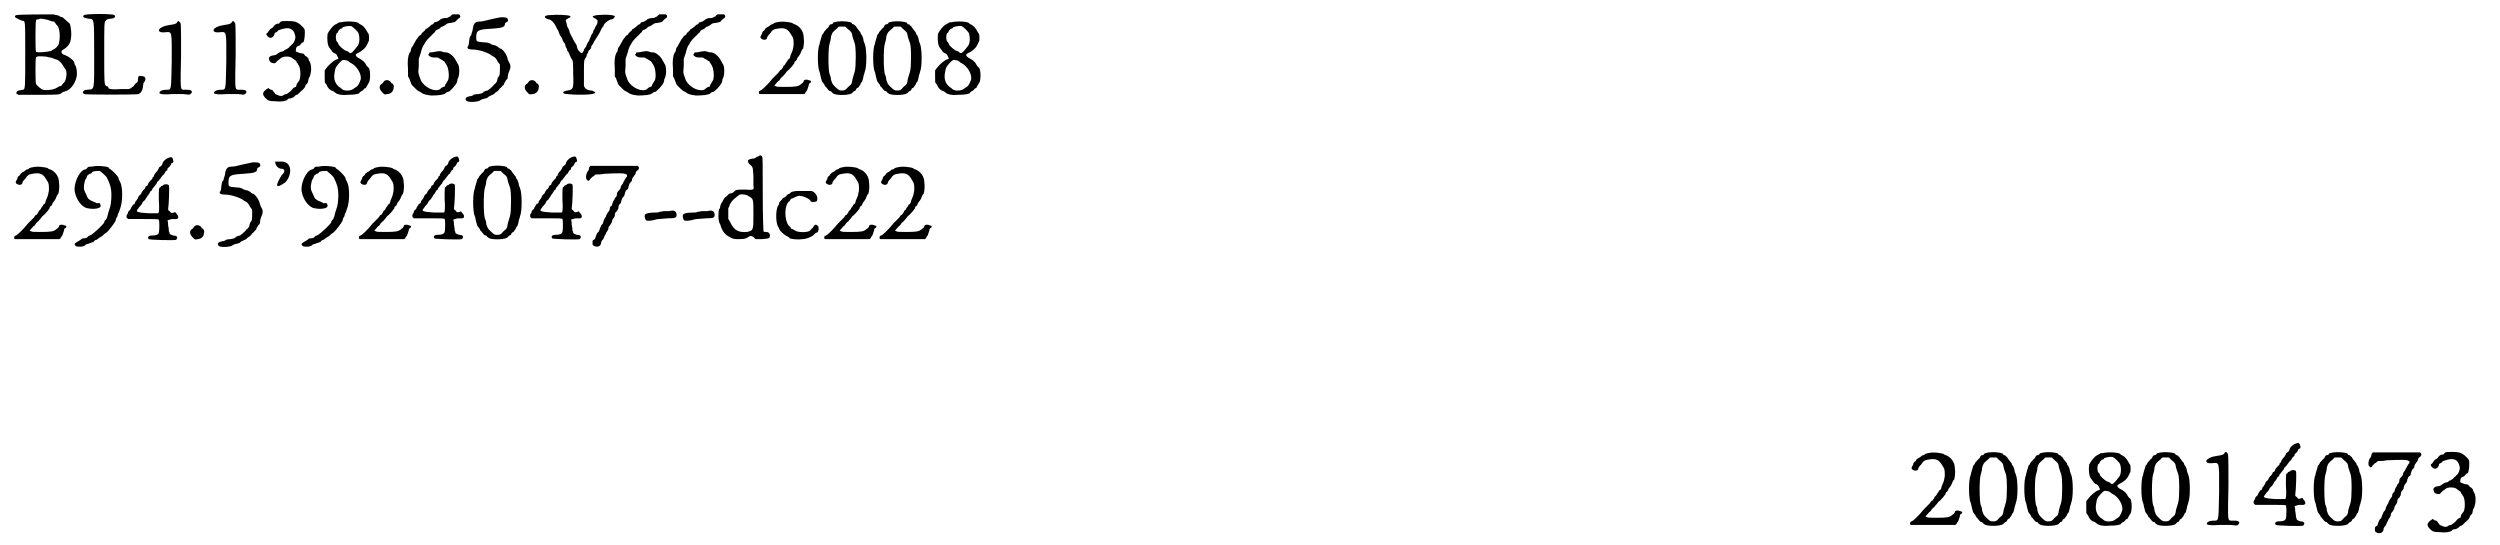 <?xml version='1.0' encoding='utf-8'?>
<svg xmlns="http://www.w3.org/2000/svg" xmlns:xlink="http://www.w3.org/1999/xlink" width="344px" height="75px" viewBox="0 0 3449 759" version="1.1">
<defs>
<path id="gl4355" d="M 7 7 C 5 7 4 9 5 10 C 6 11 12 14 15 15 C 19 15 19 13 19 61 C 19 108 19 110 16 111 C 7 112 6 114 7 117 C 8 117 9 117 9 118 C 18 118 27 118 36 118 C 65 118 68 118 70 115 C 71 114 73 114 75 113 C 83 111 90 100 91 90 C 91 83 90 78 88 76 C 88 75 87 73 87 72 C 85 69 80 65 75 63 C 72 62 70 61 70 60 C 69 57 69 57 72 55 C 76 53 81 48 82 43 C 84 35 83 24 81 19 C 79 17 73 12 71 10 C 69 10 67 9 66 8 C 64 7 61 7 58 6 C 53 6 11 6 7 7 M 54 15 C 56 16 58 16 59 16 C 60 16 60 18 61 18 C 61 19 63 21 64 22 C 67 26 68 37 66 46 C 66 49 61 54 58 55 C 58 55 56 56 55 57 C 51 58 36 60 34 58 C 33 57 33 18 34 15 C 34 13 35 13 37 13 C 38 13 39 12 40 12 C 42 12 50 13 54 15 M 49 65 C 52 66 55 66 57 67 C 58 67 61 69 63 69 C 66 70 70 74 72 78 C 73 79 74 82 75 82 C 78 87 76 98 73 101 C 72 102 71 103 71 103 C 70 105 69 106 67 106 C 63 108 62 109 59 110 C 57 111 48 112 44 111 C 42 111 35 105 34 103 C 33 100 33 66 34 66 C 35 64 40 64 49 65 z" fill="black"/><!-- width=98 height=124 -->
<path id="gl4622" d="M 36 3 C 33 5 35 7 42 8 C 50 9 50 5 50 57 C 50 110 51 106 40 107 C 37 107 36 108 35 109 C 34 110 34 112 36 113 C 37 114 111 114 112 113 C 115 111 117 109 118 103 C 118 99 119 96 120 96 C 123 91 121 88 116 88 C 112 87 111 88 111 93 C 111 96 110 97 108 98 C 107 99 106 100 105 102 C 105 102 103 103 101 105 C 100 105 99 106 98 106 C 94 106 91 106 87 106 C 75 107 72 106 70 105 C 70 103 69 102 67 102 C 64 100 64 99 64 54 C 64 16 64 12 66 11 C 67 9 70 8 73 8 C 78 8 81 5 78 3 C 76 1 39 1 36 3 z" fill="black"/><!-- width=129 height=131 -->
<path id="gl4106" d="M 31 2 C 31 3 30 3 30 4 C 27 6 25 6 19 7 C 4 9 0 18 13 17 C 24 16 23 14 23 57 C 22 99 23 97 15 97 C 10 97 5 99 6 102 C 7 103 12 104 23 103 C 28 103 34 103 39 103 C 47 104 48 104 49 103 C 53 100 51 97 45 97 C 43 97 40 97 39 97 C 35 96 35 97 36 48 C 36 5 36 3 34 3 C 33 1 33 1 31 2 z" fill="black"/><!-- width=57 height=111 -->
<path id="gl4106" d="M 31 2 C 31 3 30 3 30 4 C 27 6 25 6 19 7 C 4 9 0 18 13 17 C 24 16 23 14 23 57 C 22 99 23 97 15 97 C 10 97 5 99 6 102 C 7 103 12 104 23 103 C 28 103 34 103 39 103 C 47 104 48 104 49 103 C 53 100 51 97 45 97 C 43 97 40 97 39 97 C 35 96 35 97 36 48 C 36 5 36 3 34 3 C 33 1 33 1 31 2 z" fill="black"/><!-- width=57 height=111 -->
<path id="gl4107" d="M 27 10 C 26 11 25 12 25 12 C 25 13 24 13 22 13 C 19 14 18 15 16 18 C 15 19 13 20 13 20 C 12 20 12 21 11 22 C 10 23 9 25 9 25 C 6 27 6 28 9 31 C 12 34 16 33 18 28 C 18 27 18 26 20 25 C 21 25 22 24 22 24 C 23 22 24 22 27 21 C 39 17 45 20 47 30 C 48 33 45 41 42 42 C 42 43 40 44 39 45 C 39 46 36 48 34 49 C 32 49 31 51 31 51 C 31 51 29 52 27 52 C 25 53 23 54 22 55 C 21 56 19 57 17 57 C 10 58 9 61 12 66 C 14 68 19 69 20 67 C 21 66 22 65 23 64 C 24 63 26 62 27 61 C 30 58 40 58 43 61 C 44 62 46 63 47 64 C 48 64 49 66 49 67 C 50 68 51 69 51 70 C 55 73 55 90 52 93 C 51 94 50 96 49 97 C 49 99 48 100 48 101 C 47 101 45 102 44 103 C 40 108 38 109 35 111 C 33 111 31 112 30 113 C 28 114 25 114 22 112 C 21 112 20 111 19 111 C 19 110 18 109 17 108 C 16 106 15 105 14 105 C 13 105 11 104 10 103 C 10 102 9 103 6 105 C 1 109 1 112 6 117 C 9 120 11 121 19 121 C 27 122 33 121 36 119 C 36 118 38 117 40 117 C 42 117 43 116 45 115 C 46 114 48 112 49 112 C 50 112 51 111 52 110 C 53 109 54 108 55 107 C 58 105 61 101 61 100 C 61 100 61 98 63 97 C 64 96 65 94 65 93 C 65 91 66 88 67 87 C 70 80 70 69 66 64 C 66 63 65 61 65 61 C 65 61 64 60 63 59 C 61 58 60 57 59 55 C 58 55 56 54 54 54 C 48 52 47 52 48 49 C 48 46 49 45 51 44 C 52 44 54 43 55 41 C 56 40 57 39 58 39 C 60 38 61 25 60 21 C 58 17 51 11 46 10 C 42 9 29 9 27 10 z" fill="black"/><!-- width=87 height=128 -->
<path id="gl4112" d="M 29 6 C 27 6 25 6 25 7 C 24 7 22 9 21 9 C 17 11 12 18 10 22 C 9 30 10 39 13 42 C 14 43 15 45 16 46 C 16 47 18 48 19 49 C 21 49 23 51 24 54 C 26 57 25 57 22 58 C 19 59 12 65 9 69 C 8 70 7 72 6 73 C 6 76 6 79 6 82 C 6 89 6 90 7 91 C 9 93 9 94 10 96 C 12 99 14 101 18 102 C 19 103 21 104 22 105 C 24 106 28 108 38 107 C 48 107 51 106 54 105 C 54 104 56 103 57 102 C 58 102 60 100 60 100 C 61 99 61 98 62 98 C 63 98 64 97 64 96 C 65 94 66 93 67 91 C 70 88 70 72 67 69 C 66 69 65 67 64 66 C 63 63 60 60 57 58 C 49 54 47 51 52 49 C 58 46 63 42 65 37 C 66 36 66 34 67 33 C 68 33 68 23 67 22 C 67 22 66 21 65 19 C 63 15 60 11 56 9 C 55 9 54 8 53 7 C 51 5 36 4 29 6 M 44 12 C 46 13 52 19 53 21 C 55 27 55 36 51 40 C 44 49 42 51 39 47 C 37 46 36 46 34 45 C 31 43 25 38 25 36 C 25 35 24 34 23 33 C 21 31 21 23 23 21 C 24 21 25 19 25 18 C 26 17 27 16 28 15 C 30 15 31 14 31 13 C 33 12 42 10 44 12 M 36 59 C 37 59 39 60 40 61 C 40 61 42 63 43 63 C 51 67 58 79 56 86 C 54 92 52 95 50 96 C 49 97 48 97 47 98 C 43 102 33 102 30 99 C 30 99 28 97 26 96 C 20 91 18 84 20 75 C 21 69 21 69 26 63 C 31 58 31 58 36 59 z" fill="black"/><!-- width=76 height=114 -->
<path id="gl4103" d="M 13 13 C 12 14 11 16 10 16 C 7 18 7 22 9 25 C 14 31 14 31 18 30 C 23 30 27 26 27 21 C 28 18 26 15 24 15 C 24 15 23 13 22 12 C 19 10 15 10 13 13 z" fill="black"/><!-- width=36 height=42 -->
<path id="gl4113" d="M 75 1 C 74 2 72 3 72 4 C 70 4 69 6 67 6 C 62 6 60 7 58 8 C 58 9 55 10 54 11 C 51 12 49 12 49 13 C 49 13 48 15 47 15 C 46 15 45 16 43 18 C 42 19 40 20 39 21 C 38 21 37 22 36 24 C 36 24 34 25 34 26 C 33 26 32 27 32 28 C 32 28 31 30 30 30 C 28 31 27 33 27 33 C 26 34 25 36 24 37 C 24 38 22 40 22 41 C 21 42 20 45 19 46 C 18 47 17 49 17 51 C 17 52 16 54 15 55 C 13 59 12 66 13 77 C 13 81 13 84 13 87 C 13 88 15 90 15 91 C 16 94 17 96 17 96 C 17 97 18 99 19 100 C 25 106 26 107 28 108 C 30 109 32 110 33 111 C 35 112 37 113 45 114 C 55 114 63 113 65 111 C 66 110 67 109 69 109 C 72 108 79 100 81 96 C 81 95 82 93 82 91 C 85 87 85 75 83 71 C 82 70 81 67 80 66 C 78 61 72 55 67 54 C 66 54 63 54 61 53 C 58 52 57 52 51 53 C 47 54 44 54 43 54 C 43 54 43 55 42 56 C 41 57 41 58 43 59 C 44 60 45 61 49 61 C 54 61 55 61 56 62 C 57 63 60 64 61 65 C 63 66 64 67 64 67 C 64 68 66 70 67 72 C 70 77 71 91 68 94 C 67 96 66 97 65 99 C 64 102 64 102 62 102 C 61 103 59 103 58 105 C 51 110 36 103 31 93 C 27 82 27 84 28 73 C 28 69 28 66 28 63 C 29 60 30 57 31 54 C 32 49 34 45 34 45 C 35 44 36 42 37 40 C 38 39 39 37 40 36 C 45 31 49 27 50 26 C 51 26 51 25 51 24 C 52 24 53 22 55 22 C 56 21 57 21 58 20 C 58 19 60 18 61 18 C 63 17 65 16 66 15 C 67 14 69 13 72 13 C 77 12 79 12 80 10 C 81 9 82 8 83 7 C 86 6 87 3 84 1 C 82 1 78 1 75 1 z" fill="black"/><!-- width=92 height=133 -->
<path id="gl4108" d="M 50 22 C 45 23 40 24 36 25 C 28 27 24 28 21 28 C 15 28 12 30 11 40 C 10 43 9 46 9 47 C 7 49 7 49 6 56 C 6 59 5 63 4 63 C 3 66 6 67 12 67 C 20 67 34 72 37 75 C 39 76 40 77 42 78 C 42 78 45 81 46 84 C 47 85 48 87 49 88 C 49 90 49 93 49 94 C 49 100 49 104 46 106 C 46 108 45 109 45 111 C 44 113 43 114 42 115 C 42 115 40 116 40 117 C 39 118 38 119 37 120 C 37 120 36 120 36 121 C 36 121 33 123 32 124 C 30 124 26 126 26 126 C 26 127 25 128 19 129 C 15 129 13 130 12 130 C 12 131 9 132 7 132 C 2 133 0 135 2 138 C 4 141 18 140 21 138 C 24 136 25 136 29 135 C 31 135 33 133 34 132 C 36 132 37 130 39 130 C 40 129 42 128 42 128 C 42 127 43 127 44 126 C 45 126 48 123 49 121 C 51 120 52 118 53 117 C 54 117 55 115 55 114 C 56 112 57 111 58 109 C 59 109 60 107 60 105 C 60 103 61 99 62 97 C 64 93 64 90 63 87 C 62 86 61 83 60 81 C 59 75 55 69 51 66 C 49 66 47 64 46 63 C 46 63 44 62 42 61 C 40 61 37 60 36 59 C 34 58 32 57 27 57 C 16 56 16 56 16 50 C 16 40 19 39 37 38 C 52 37 56 36 56 31 C 56 30 57 30 58 29 C 60 28 61 27 60 25 C 60 22 55 22 50 22 z" fill="black"/><!-- width=73 height=146 -->
<path id="gl4103" d="M 13 13 C 12 14 11 16 10 16 C 7 18 7 22 9 25 C 14 31 14 31 18 30 C 23 30 27 26 27 21 C 28 18 26 15 24 15 C 24 15 23 13 22 12 C 19 10 15 10 13 13 z" fill="black"/><!-- width=36 height=42 -->
<path id="gl4625" d="M 25 21 C 16 21 15 25 23 27 C 26 27 31 32 33 37 C 34 39 35 41 35 41 C 36 41 36 43 37 45 C 38 48 39 50 40 51 C 40 51 42 53 42 55 C 43 57 44 60 45 60 C 46 61 46 64 47 66 C 48 67 49 70 49 71 C 51 72 51 75 52 76 C 52 78 54 79 54 81 C 57 84 57 86 57 102 C 58 124 57 125 49 126 C 43 127 42 129 44 130 C 46 132 83 133 86 130 C 87 130 88 130 88 129 C 88 129 87 129 87 128 C 85 127 84 126 82 126 C 79 126 76 125 74 123 C 73 122 73 121 72 120 C 72 115 72 109 72 104 C 72 85 72 84 74 81 C 75 80 76 78 76 76 C 77 75 78 72 79 70 C 81 69 82 67 82 66 C 82 66 82 64 84 62 C 85 60 86 59 86 58 C 86 58 87 57 88 55 C 90 52 94 46 96 41 C 97 39 98 37 99 37 C 99 37 99 36 100 34 C 102 31 108 27 110 27 C 112 27 113 26 114 25 C 114 24 115 24 115 23 C 115 23 115 22 114 22 C 111 20 91 20 86 22 C 83 23 84 24 88 26 C 91 28 91 28 91 30 C 91 32 90 35 88 37 C 88 39 86 41 85 43 C 85 45 84 46 83 48 C 82 48 82 51 81 52 C 80 54 79 57 79 57 C 78 58 77 60 76 62 C 75 64 75 66 74 66 C 73 67 72 69 72 70 C 70 74 69 75 67 73 C 64 70 63 69 62 64 C 62 63 61 61 60 60 C 60 60 58 57 57 55 C 57 54 55 51 55 51 C 54 49 53 47 52 45 C 52 43 51 41 50 39 C 49 38 48 35 48 33 C 46 27 46 28 51 25 C 54 24 54 23 52 22 C 50 21 35 20 25 21 z" fill="black"/><!-- width=127 height=139 -->
<path id="gl4113" d="M 75 1 C 74 2 72 3 72 4 C 70 4 69 6 67 6 C 62 6 60 7 58 8 C 58 9 55 10 54 11 C 51 12 49 12 49 13 C 49 13 48 15 47 15 C 46 15 45 16 43 18 C 42 19 40 20 39 21 C 38 21 37 22 36 24 C 36 24 34 25 34 26 C 33 26 32 27 32 28 C 32 28 31 30 30 30 C 28 31 27 33 27 33 C 26 34 25 36 24 37 C 24 38 22 40 22 41 C 21 42 20 45 19 46 C 18 47 17 49 17 51 C 17 52 16 54 15 55 C 13 59 12 66 13 77 C 13 81 13 84 13 87 C 13 88 15 90 15 91 C 16 94 17 96 17 96 C 17 97 18 99 19 100 C 25 106 26 107 28 108 C 30 109 32 110 33 111 C 35 112 37 113 45 114 C 55 114 63 113 65 111 C 66 110 67 109 69 109 C 72 108 79 100 81 96 C 81 95 82 93 82 91 C 85 87 85 75 83 71 C 82 70 81 67 80 66 C 78 61 72 55 67 54 C 66 54 63 54 61 53 C 58 52 57 52 51 53 C 47 54 44 54 43 54 C 43 54 43 55 42 56 C 41 57 41 58 43 59 C 44 60 45 61 49 61 C 54 61 55 61 56 62 C 57 63 60 64 61 65 C 63 66 64 67 64 67 C 64 68 66 70 67 72 C 70 77 71 91 68 94 C 67 96 66 97 65 99 C 64 102 64 102 62 102 C 61 103 59 103 58 105 C 51 110 36 103 31 93 C 27 82 27 84 28 73 C 28 69 28 66 28 63 C 29 60 30 57 31 54 C 32 49 34 45 34 45 C 35 44 36 42 37 40 C 38 39 39 37 40 36 C 45 31 49 27 50 26 C 51 26 51 25 51 24 C 52 24 53 22 55 22 C 56 21 57 21 58 20 C 58 19 60 18 61 18 C 63 17 65 16 66 15 C 67 14 69 13 72 13 C 77 12 79 12 80 10 C 81 9 82 8 83 7 C 86 6 87 3 84 1 C 82 1 78 1 75 1 z" fill="black"/><!-- width=92 height=133 -->
<path id="gl4113" d="M 75 1 C 74 2 72 3 72 4 C 70 4 69 6 67 6 C 62 6 60 7 58 8 C 58 9 55 10 54 11 C 51 12 49 12 49 13 C 49 13 48 15 47 15 C 46 15 45 16 43 18 C 42 19 40 20 39 21 C 38 21 37 22 36 24 C 36 24 34 25 34 26 C 33 26 32 27 32 28 C 32 28 31 30 30 30 C 28 31 27 33 27 33 C 26 34 25 36 24 37 C 24 38 22 40 22 41 C 21 42 20 45 19 46 C 18 47 17 49 17 51 C 17 52 16 54 15 55 C 13 59 12 66 13 77 C 13 81 13 84 13 87 C 13 88 15 90 15 91 C 16 94 17 96 17 96 C 17 97 18 99 19 100 C 25 106 26 107 28 108 C 30 109 32 110 33 111 C 35 112 37 113 45 114 C 55 114 63 113 65 111 C 66 110 67 109 69 109 C 72 108 79 100 81 96 C 81 95 82 93 82 91 C 85 87 85 75 83 71 C 82 70 81 67 80 66 C 78 61 72 55 67 54 C 66 54 63 54 61 53 C 58 52 57 52 51 53 C 47 54 44 54 43 54 C 43 54 43 55 42 56 C 41 57 41 58 43 59 C 44 60 45 61 49 61 C 54 61 55 61 56 62 C 57 63 60 64 61 65 C 63 66 64 67 64 67 C 64 68 66 70 67 72 C 70 77 71 91 68 94 C 67 96 66 97 65 99 C 64 102 64 102 62 102 C 61 103 59 103 58 105 C 51 110 36 103 31 93 C 27 82 27 84 28 73 C 28 69 28 66 28 63 C 29 60 30 57 31 54 C 32 49 34 45 34 45 C 35 44 36 42 37 40 C 38 39 39 37 40 36 C 45 31 49 27 50 26 C 51 26 51 25 51 24 C 52 24 53 22 55 22 C 56 21 57 21 58 20 C 58 19 60 18 61 18 C 63 17 65 16 66 15 C 67 14 69 13 72 13 C 77 12 79 12 80 10 C 81 9 82 8 83 7 C 86 6 87 3 84 1 C 82 1 78 1 75 1 z" fill="black"/><!-- width=92 height=133 -->
<path id="gl4353" d="M 27 3 C 25 3 24 4 23 4 C 22 5 21 6 19 6 C 18 7 16 8 15 9 C 15 9 13 10 13 10 C 12 11 10 12 10 13 C 10 13 9 15 8 15 C 7 16 6 17 6 19 C 5 21 4 22 4 23 C 3 24 4 24 5 26 C 8 28 12 28 13 25 C 13 24 14 22 15 21 C 16 20 18 18 19 16 C 22 13 22 13 27 12 C 38 10 42 12 47 21 C 50 25 50 27 50 35 C 49 40 49 42 47 46 C 46 48 45 51 45 52 C 45 53 43 55 42 55 C 42 57 40 58 39 60 C 39 61 37 63 37 63 C 36 63 36 64 35 66 C 34 67 33 69 33 69 C 32 69 31 70 31 70 C 30 72 29 73 28 74 C 27 75 24 78 21 81 C 14 90 5 98 4 98 C 1 98 1 103 3 103 C 6 103 64 103 64 103 C 65 103 66 102 66 102 C 66 102 67 100 67 100 C 69 98 69 97 71 91 C 71 89 72 88 72 88 C 75 87 75 84 72 84 C 68 82 64 83 64 85 C 64 86 63 87 62 88 C 61 88 60 90 59 90 C 57 92 53 93 40 93 C 28 93 27 93 25 92 C 24 92 24 91 23 91 C 24 90 24 90 25 89 C 26 88 28 85 30 84 C 31 83 32 81 32 81 C 32 81 33 80 34 79 C 35 78 36 78 36 77 C 37 76 39 74 41 71 C 44 69 46 66 48 64 C 49 63 50 61 51 60 C 51 58 52 57 53 57 C 54 56 55 54 55 53 C 56 52 57 50 58 49 C 58 49 60 46 60 45 C 61 43 62 40 63 40 C 64 37 65 30 64 24 C 64 16 59 9 52 6 C 51 6 49 5 48 4 C 46 3 33 1 27 3 z" fill="black"/><!-- width=83 height=113 -->
<path id="gl4875" d="M 34 6 C 30 7 28 7 28 8 C 28 9 26 10 24 10 C 23 11 22 12 22 13 C 22 13 21 15 19 16 C 18 18 16 19 15 21 C 15 22 14 23 13 24 C 12 25 12 28 11 30 C 10 33 9 37 9 38 C 6 43 6 70 9 76 C 10 78 10 81 11 84 C 12 87 12 89 13 90 C 14 91 15 93 16 94 C 16 96 18 97 18 97 C 19 99 21 100 21 101 C 22 102 23 103 25 103 C 26 105 27 105 28 106 C 31 109 49 109 54 106 C 55 105 57 103 57 103 C 58 103 60 102 60 100 C 61 99 62 98 63 98 C 63 98 64 96 65 95 C 66 94 67 91 67 91 C 69 90 69 87 70 84 C 70 81 72 78 72 76 C 75 70 75 44 72 37 C 71 35 70 32 70 30 C 69 27 68 24 67 24 C 67 24 66 22 66 21 C 64 19 63 17 62 16 C 61 15 60 13 60 13 C 60 12 58 12 57 10 C 55 10 54 9 54 8 C 52 6 41 5 34 6 M 48 16 C 54 21 54 21 55 27 C 56 30 57 34 58 36 C 60 41 60 70 58 76 C 57 79 56 83 55 86 C 54 93 54 93 49 97 C 45 102 44 102 40 102 C 37 102 36 102 31 97 C 27 93 27 93 25 87 C 25 84 24 81 23 79 C 21 73 21 43 23 37 C 24 34 25 30 25 27 C 27 21 27 21 33 16 C 34 15 35 14 36 13 C 38 13 39 13 40 13 C 42 13 43 13 45 13 C 46 14 47 15 48 16 z" fill="black"/><!-- width=81 height=115 -->
<path id="gl4875" d="M 34 6 C 30 7 28 7 28 8 C 28 9 26 10 24 10 C 23 11 22 12 22 13 C 22 13 21 15 19 16 C 18 18 16 19 15 21 C 15 22 14 23 13 24 C 12 25 12 28 11 30 C 10 33 9 37 9 38 C 6 43 6 70 9 76 C 10 78 10 81 11 84 C 12 87 12 89 13 90 C 14 91 15 93 16 94 C 16 96 18 97 18 97 C 19 99 21 100 21 101 C 22 102 23 103 25 103 C 26 105 27 105 28 106 C 31 109 49 109 54 106 C 55 105 57 103 57 103 C 58 103 60 102 60 100 C 61 99 62 98 63 98 C 63 98 64 96 65 95 C 66 94 67 91 67 91 C 69 90 69 87 70 84 C 70 81 72 78 72 76 C 75 70 75 44 72 37 C 71 35 70 32 70 30 C 69 27 68 24 67 24 C 67 24 66 22 66 21 C 64 19 63 17 62 16 C 61 15 60 13 60 13 C 60 12 58 12 57 10 C 55 10 54 9 54 8 C 52 6 41 5 34 6 M 48 16 C 54 21 54 21 55 27 C 56 30 57 34 58 36 C 60 41 60 70 58 76 C 57 79 56 83 55 86 C 54 93 54 93 49 97 C 45 102 44 102 40 102 C 37 102 36 102 31 97 C 27 93 27 93 25 87 C 25 84 24 81 23 79 C 21 73 21 43 23 37 C 24 34 25 30 25 27 C 27 21 27 21 33 16 C 34 15 35 14 36 13 C 38 13 39 13 40 13 C 42 13 43 13 45 13 C 46 14 47 15 48 16 z" fill="black"/><!-- width=81 height=115 -->
<path id="gl4112" d="M 29 6 C 27 6 25 6 25 7 C 24 7 22 9 21 9 C 17 11 12 18 10 22 C 9 30 10 39 13 42 C 14 43 15 45 16 46 C 16 47 18 48 19 49 C 21 49 23 51 24 54 C 26 57 25 57 22 58 C 19 59 12 65 9 69 C 8 70 7 72 6 73 C 6 76 6 79 6 82 C 6 89 6 90 7 91 C 9 93 9 94 10 96 C 12 99 14 101 18 102 C 19 103 21 104 22 105 C 24 106 28 108 38 107 C 48 107 51 106 54 105 C 54 104 56 103 57 102 C 58 102 60 100 60 100 C 61 99 61 98 62 98 C 63 98 64 97 64 96 C 65 94 66 93 67 91 C 70 88 70 72 67 69 C 66 69 65 67 64 66 C 63 63 60 60 57 58 C 49 54 47 51 52 49 C 58 46 63 42 65 37 C 66 36 66 34 67 33 C 68 33 68 23 67 22 C 67 22 66 21 65 19 C 63 15 60 11 56 9 C 55 9 54 8 53 7 C 51 5 36 4 29 6 M 44 12 C 46 13 52 19 53 21 C 55 27 55 36 51 40 C 44 49 42 51 39 47 C 37 46 36 46 34 45 C 31 43 25 38 25 36 C 25 35 24 34 23 33 C 21 31 21 23 23 21 C 24 21 25 19 25 18 C 26 17 27 16 28 15 C 30 15 31 14 31 13 C 33 12 42 10 44 12 M 36 59 C 37 59 39 60 40 61 C 40 61 42 63 43 63 C 51 67 58 79 56 86 C 54 92 52 95 50 96 C 49 97 48 97 47 98 C 43 102 33 102 30 99 C 30 99 28 97 26 96 C 20 91 18 84 20 75 C 21 69 21 69 26 63 C 31 58 31 58 36 59 z" fill="black"/><!-- width=76 height=114 -->
<path id="gl4353" d="M 27 3 C 25 3 24 4 23 4 C 22 5 21 6 19 6 C 18 7 16 8 15 9 C 15 9 13 10 13 10 C 12 11 10 12 10 13 C 10 13 9 15 8 15 C 7 16 6 17 6 19 C 5 21 4 22 4 23 C 3 24 4 24 5 26 C 8 28 12 28 13 25 C 13 24 14 22 15 21 C 16 20 18 18 19 16 C 22 13 22 13 27 12 C 38 10 42 12 47 21 C 50 25 50 27 50 35 C 49 40 49 42 47 46 C 46 48 45 51 45 52 C 45 53 43 55 42 55 C 42 57 40 58 39 60 C 39 61 37 63 37 63 C 36 63 36 64 35 66 C 34 67 33 69 33 69 C 32 69 31 70 31 70 C 30 72 29 73 28 74 C 27 75 24 78 21 81 C 14 90 5 98 4 98 C 1 98 1 103 3 103 C 6 103 64 103 64 103 C 65 103 66 102 66 102 C 66 102 67 100 67 100 C 69 98 69 97 71 91 C 71 89 72 88 72 88 C 75 87 75 84 72 84 C 68 82 64 83 64 85 C 64 86 63 87 62 88 C 61 88 60 90 59 90 C 57 92 53 93 40 93 C 28 93 27 93 25 92 C 24 92 24 91 23 91 C 24 90 24 90 25 89 C 26 88 28 85 30 84 C 31 83 32 81 32 81 C 32 81 33 80 34 79 C 35 78 36 78 36 77 C 37 76 39 74 41 71 C 44 69 46 66 48 64 C 49 63 50 61 51 60 C 51 58 52 57 53 57 C 54 56 55 54 55 53 C 56 52 57 50 58 49 C 58 49 60 46 60 45 C 61 43 62 40 63 40 C 64 37 65 30 64 24 C 64 16 59 9 52 6 C 51 6 49 5 48 4 C 46 3 33 1 27 3 z" fill="black"/><!-- width=83 height=113 -->
<path id="gl4110" d="M 28 27 C 24 27 24 27 22 28 C 21 30 19 31 18 31 C 10 33 2 51 4 62 C 6 73 14 84 22 85 C 31 87 40 85 40 82 C 40 79 39 77 36 78 C 35 78 33 78 33 77 C 31 76 30 76 28 75 C 24 73 22 72 20 66 C 17 60 16 58 17 52 C 18 47 18 46 19 45 C 20 43 21 42 21 40 C 22 39 23 38 25 37 C 26 37 28 36 28 35 C 29 33 36 33 39 33 C 40 34 48 40 49 43 C 53 51 55 57 55 66 C 55 75 54 82 52 87 C 51 90 50 93 50 94 C 49 98 48 101 46 102 C 46 102 45 103 45 105 C 43 108 30 121 25 123 C 24 123 22 124 22 125 C 21 126 19 127 15 127 C 14 127 12 129 12 129 C 10 130 9 131 7 132 C 3 134 3 136 6 138 C 10 139 16 139 19 136 C 19 135 22 135 24 134 C 27 133 29 132 30 132 C 31 130 33 129 34 129 C 36 128 37 127 37 127 C 37 126 39 126 40 125 C 42 124 43 123 45 121 C 46 120 48 119 48 119 C 48 119 49 118 51 116 C 52 115 54 112 55 111 C 59 106 60 104 61 102 C 61 100 62 98 63 97 C 63 97 64 95 64 93 C 65 92 66 89 67 86 C 71 76 71 55 67 48 C 66 46 65 45 65 43 C 64 40 57 33 54 31 C 52 30 51 29 51 28 C 49 27 36 25 28 27 z" fill="black"/><!-- width=79 height=145 -->
<path id="gl4352" d="M 65 3 C 60 4 55 8 54 12 C 54 14 52 15 51 16 C 51 16 49 17 49 18 C 49 19 48 20 47 22 C 46 23 44 25 43 27 C 43 27 42 29 42 30 C 41 30 40 31 40 33 C 39 34 38 35 37 36 C 37 36 35 38 34 40 C 34 41 33 43 32 43 C 31 43 30 45 30 46 C 29 47 28 49 27 49 C 27 49 26 51 25 52 C 25 53 24 55 22 56 C 21 57 20 59 20 60 C 19 61 18 63 18 63 C 17 64 16 65 16 66 C 16 67 15 69 13 69 C 13 70 11 72 10 74 C 10 75 9 77 8 77 C 7 78 6 79 6 81 C 5 82 4 84 4 85 C 4 86 4 87 5 88 C 5 88 6 88 6 89 C 13 89 20 89 27 89 C 43 89 49 89 49 90 C 50 91 50 105 49 108 C 48 111 45 112 39 112 C 34 112 33 115 35 117 C 36 118 70 119 73 118 C 76 115 75 112 69 112 C 66 111 64 110 64 109 C 64 108 64 108 63 106 C 63 106 63 102 62 98 C 62 96 62 93 61 91 C 63 90 63 90 64 90 C 66 89 67 89 70 89 C 77 90 78 86 73 81 C 72 79 72 79 70 80 C 67 81 66 81 64 78 C 62 77 62 76 62 75 C 63 70 64 43 63 42 C 61 40 57 40 55 42 C 54 43 53 43 53 43 C 52 43 52 44 51 45 C 49 46 49 46 49 62 C 50 76 49 78 49 79 C 49 80 48 81 48 81 C 43 81 39 81 35 81 C 19 80 16 79 20 75 C 21 73 22 72 24 70 C 25 69 26 67 26 67 C 26 66 27 65 28 64 C 30 63 31 60 32 59 C 33 58 33 56 34 56 C 34 56 35 55 36 53 C 37 52 37 50 38 50 C 39 50 40 48 40 47 C 42 45 43 43 44 42 C 45 41 46 40 46 39 C 47 37 48 36 48 36 C 49 36 49 35 50 34 C 51 33 52 31 53 30 C 54 29 55 27 56 27 C 57 25 58 24 59 22 C 60 22 61 21 61 20 C 61 19 61 18 63 17 C 64 16 65 15 66 13 C 66 12 67 11 67 11 C 69 11 70 9 69 7 C 69 5 67 3 67 3 C 66 3 66 3 65 3 z" fill="black"/><!-- width=93 height=145 -->
<path id="gl4103" d="M 13 13 C 12 14 11 16 10 16 C 7 18 7 22 9 25 C 14 31 14 31 18 30 C 23 30 27 26 27 21 C 28 18 26 15 24 15 C 24 15 23 13 22 12 C 19 10 15 10 13 13 z" fill="black"/><!-- width=36 height=42 -->
<path id="gl4108" d="M 50 22 C 45 23 40 24 36 25 C 28 27 24 28 21 28 C 15 28 12 30 11 40 C 10 43 9 46 9 47 C 7 49 7 49 6 56 C 6 59 5 63 4 63 C 3 66 6 67 12 67 C 20 67 34 72 37 75 C 39 76 40 77 42 78 C 42 78 45 81 46 84 C 47 85 48 87 49 88 C 49 90 49 93 49 94 C 49 100 49 104 46 106 C 46 108 45 109 45 111 C 44 113 43 114 42 115 C 42 115 40 116 40 117 C 39 118 38 119 37 120 C 37 120 36 120 36 121 C 36 121 33 123 32 124 C 30 124 26 126 26 126 C 26 127 25 128 19 129 C 15 129 13 130 12 130 C 12 131 9 132 7 132 C 2 133 0 135 2 138 C 4 141 18 140 21 138 C 24 136 25 136 29 135 C 31 135 33 133 34 132 C 36 132 37 130 39 130 C 40 129 42 128 42 128 C 42 127 43 127 44 126 C 45 126 48 123 49 121 C 51 120 52 118 53 117 C 54 117 55 115 55 114 C 56 112 57 111 58 109 C 59 109 60 107 60 105 C 60 103 61 99 62 97 C 64 93 64 90 63 87 C 62 86 61 83 60 81 C 59 75 55 69 51 66 C 49 66 47 64 46 63 C 46 63 44 62 42 61 C 40 61 37 60 36 59 C 34 58 32 57 27 57 C 16 56 16 56 16 50 C 16 40 19 39 37 38 C 52 37 56 36 56 31 C 56 30 57 30 58 29 C 60 28 61 27 60 25 C 60 22 55 22 50 22 z" fill="black"/><!-- width=73 height=146 -->
<path id="gl4876" d="M 0 9 C 0 14 4 19 9 19 C 14 19 14 24 9 28 C 0 43 0 48 14 38 C 24 28 24 9 9 9 C 4 9 0 9 0 9 z" fill="black"/><!-- width=28 height=52 -->
<path id="gl4110" d="M 28 27 C 24 27 24 27 22 28 C 21 30 19 31 18 31 C 10 33 2 51 4 62 C 6 73 14 84 22 85 C 31 87 40 85 40 82 C 40 79 39 77 36 78 C 35 78 33 78 33 77 C 31 76 30 76 28 75 C 24 73 22 72 20 66 C 17 60 16 58 17 52 C 18 47 18 46 19 45 C 20 43 21 42 21 40 C 22 39 23 38 25 37 C 26 37 28 36 28 35 C 29 33 36 33 39 33 C 40 34 48 40 49 43 C 53 51 55 57 55 66 C 55 75 54 82 52 87 C 51 90 50 93 50 94 C 49 98 48 101 46 102 C 46 102 45 103 45 105 C 43 108 30 121 25 123 C 24 123 22 124 22 125 C 21 126 19 127 15 127 C 14 127 12 129 12 129 C 10 130 9 131 7 132 C 3 134 3 136 6 138 C 10 139 16 139 19 136 C 19 135 22 135 24 134 C 27 133 29 132 30 132 C 31 130 33 129 34 129 C 36 128 37 127 37 127 C 37 126 39 126 40 125 C 42 124 43 123 45 121 C 46 120 48 119 48 119 C 48 119 49 118 51 116 C 52 115 54 112 55 111 C 59 106 60 104 61 102 C 61 100 62 98 63 97 C 63 97 64 95 64 93 C 65 92 66 89 67 86 C 71 76 71 55 67 48 C 66 46 65 45 65 43 C 64 40 57 33 54 31 C 52 30 51 29 51 28 C 49 27 36 25 28 27 z" fill="black"/><!-- width=79 height=145 -->
<path id="gl4353" d="M 27 3 C 25 3 24 4 23 4 C 22 5 21 6 19 6 C 18 7 16 8 15 9 C 15 9 13 10 13 10 C 12 11 10 12 10 13 C 10 13 9 15 8 15 C 7 16 6 17 6 19 C 5 21 4 22 4 23 C 3 24 4 24 5 26 C 8 28 12 28 13 25 C 13 24 14 22 15 21 C 16 20 18 18 19 16 C 22 13 22 13 27 12 C 38 10 42 12 47 21 C 50 25 50 27 50 35 C 49 40 49 42 47 46 C 46 48 45 51 45 52 C 45 53 43 55 42 55 C 42 57 40 58 39 60 C 39 61 37 63 37 63 C 36 63 36 64 35 66 C 34 67 33 69 33 69 C 32 69 31 70 31 70 C 30 72 29 73 28 74 C 27 75 24 78 21 81 C 14 90 5 98 4 98 C 1 98 1 103 3 103 C 6 103 64 103 64 103 C 65 103 66 102 66 102 C 66 102 67 100 67 100 C 69 98 69 97 71 91 C 71 89 72 88 72 88 C 75 87 75 84 72 84 C 68 82 64 83 64 85 C 64 86 63 87 62 88 C 61 88 60 90 59 90 C 57 92 53 93 40 93 C 28 93 27 93 25 92 C 24 92 24 91 23 91 C 24 90 24 90 25 89 C 26 88 28 85 30 84 C 31 83 32 81 32 81 C 32 81 33 80 34 79 C 35 78 36 78 36 77 C 37 76 39 74 41 71 C 44 69 46 66 48 64 C 49 63 50 61 51 60 C 51 58 52 57 53 57 C 54 56 55 54 55 53 C 56 52 57 50 58 49 C 58 49 60 46 60 45 C 61 43 62 40 63 40 C 64 37 65 30 64 24 C 64 16 59 9 52 6 C 51 6 49 5 48 4 C 46 3 33 1 27 3 z" fill="black"/><!-- width=83 height=113 -->
<path id="gl4352" d="M 65 3 C 60 4 55 8 54 12 C 54 14 52 15 51 16 C 51 16 49 17 49 18 C 49 19 48 20 47 22 C 46 23 44 25 43 27 C 43 27 42 29 42 30 C 41 30 40 31 40 33 C 39 34 38 35 37 36 C 37 36 35 38 34 40 C 34 41 33 43 32 43 C 31 43 30 45 30 46 C 29 47 28 49 27 49 C 27 49 26 51 25 52 C 25 53 24 55 22 56 C 21 57 20 59 20 60 C 19 61 18 63 18 63 C 17 64 16 65 16 66 C 16 67 15 69 13 69 C 13 70 11 72 10 74 C 10 75 9 77 8 77 C 7 78 6 79 6 81 C 5 82 4 84 4 85 C 4 86 4 87 5 88 C 5 88 6 88 6 89 C 13 89 20 89 27 89 C 43 89 49 89 49 90 C 50 91 50 105 49 108 C 48 111 45 112 39 112 C 34 112 33 115 35 117 C 36 118 70 119 73 118 C 76 115 75 112 69 112 C 66 111 64 110 64 109 C 64 108 64 108 63 106 C 63 106 63 102 62 98 C 62 96 62 93 61 91 C 63 90 63 90 64 90 C 66 89 67 89 70 89 C 77 90 78 86 73 81 C 72 79 72 79 70 80 C 67 81 66 81 64 78 C 62 77 62 76 62 75 C 63 70 64 43 63 42 C 61 40 57 40 55 42 C 54 43 53 43 53 43 C 52 43 52 44 51 45 C 49 46 49 46 49 62 C 50 76 49 78 49 79 C 49 80 48 81 48 81 C 43 81 39 81 35 81 C 19 80 16 79 20 75 C 21 73 22 72 24 70 C 25 69 26 67 26 67 C 26 66 27 65 28 64 C 30 63 31 60 32 59 C 33 58 33 56 34 56 C 34 56 35 55 36 53 C 37 52 37 50 38 50 C 39 50 40 48 40 47 C 42 45 43 43 44 42 C 45 41 46 40 46 39 C 47 37 48 36 48 36 C 49 36 49 35 50 34 C 51 33 52 31 53 30 C 54 29 55 27 56 27 C 57 25 58 24 59 22 C 60 22 61 21 61 20 C 61 19 61 18 63 17 C 64 16 65 15 66 13 C 66 12 67 11 67 11 C 69 11 70 9 69 7 C 69 5 67 3 67 3 C 66 3 66 3 65 3 z" fill="black"/><!-- width=93 height=145 -->
<path id="gl4875" d="M 34 6 C 30 7 28 7 28 8 C 28 9 26 10 24 10 C 23 11 22 12 22 13 C 22 13 21 15 19 16 C 18 18 16 19 15 21 C 15 22 14 23 13 24 C 12 25 12 28 11 30 C 10 33 9 37 9 38 C 6 43 6 70 9 76 C 10 78 10 81 11 84 C 12 87 12 89 13 90 C 14 91 15 93 16 94 C 16 96 18 97 18 97 C 19 99 21 100 21 101 C 22 102 23 103 25 103 C 26 105 27 105 28 106 C 31 109 49 109 54 106 C 55 105 57 103 57 103 C 58 103 60 102 60 100 C 61 99 62 98 63 98 C 63 98 64 96 65 95 C 66 94 67 91 67 91 C 69 90 69 87 70 84 C 70 81 72 78 72 76 C 75 70 75 44 72 37 C 71 35 70 32 70 30 C 69 27 68 24 67 24 C 67 24 66 22 66 21 C 64 19 63 17 62 16 C 61 15 60 13 60 13 C 60 12 58 12 57 10 C 55 10 54 9 54 8 C 52 6 41 5 34 6 M 48 16 C 54 21 54 21 55 27 C 56 30 57 34 58 36 C 60 41 60 70 58 76 C 57 79 56 83 55 86 C 54 93 54 93 49 97 C 45 102 44 102 40 102 C 37 102 36 102 31 97 C 27 93 27 93 25 87 C 25 84 24 81 23 79 C 21 73 21 43 23 37 C 24 34 25 30 25 27 C 27 21 27 21 33 16 C 34 15 35 14 36 13 C 38 13 39 13 40 13 C 42 13 43 13 45 13 C 46 14 47 15 48 16 z" fill="black"/><!-- width=81 height=115 -->
<path id="gl4352" d="M 65 3 C 60 4 55 8 54 12 C 54 14 52 15 51 16 C 51 16 49 17 49 18 C 49 19 48 20 47 22 C 46 23 44 25 43 27 C 43 27 42 29 42 30 C 41 30 40 31 40 33 C 39 34 38 35 37 36 C 37 36 35 38 34 40 C 34 41 33 43 32 43 C 31 43 30 45 30 46 C 29 47 28 49 27 49 C 27 49 26 51 25 52 C 25 53 24 55 22 56 C 21 57 20 59 20 60 C 19 61 18 63 18 63 C 17 64 16 65 16 66 C 16 67 15 69 13 69 C 13 70 11 72 10 74 C 10 75 9 77 8 77 C 7 78 6 79 6 81 C 5 82 4 84 4 85 C 4 86 4 87 5 88 C 5 88 6 88 6 89 C 13 89 20 89 27 89 C 43 89 49 89 49 90 C 50 91 50 105 49 108 C 48 111 45 112 39 112 C 34 112 33 115 35 117 C 36 118 70 119 73 118 C 76 115 75 112 69 112 C 66 111 64 110 64 109 C 64 108 64 108 63 106 C 63 106 63 102 62 98 C 62 96 62 93 61 91 C 63 90 63 90 64 90 C 66 89 67 89 70 89 C 77 90 78 86 73 81 C 72 79 72 79 70 80 C 67 81 66 81 64 78 C 62 77 62 76 62 75 C 63 70 64 43 63 42 C 61 40 57 40 55 42 C 54 43 53 43 53 43 C 52 43 52 44 51 45 C 49 46 49 46 49 62 C 50 76 49 78 49 79 C 49 80 48 81 48 81 C 43 81 39 81 35 81 C 19 80 16 79 20 75 C 21 73 22 72 24 70 C 25 69 26 67 26 67 C 26 66 27 65 28 64 C 30 63 31 60 32 59 C 33 58 33 56 34 56 C 34 56 35 55 36 53 C 37 52 37 50 38 50 C 39 50 40 48 40 47 C 42 45 43 43 44 42 C 45 41 46 40 46 39 C 47 37 48 36 48 36 C 49 36 49 35 50 34 C 51 33 52 31 53 30 C 54 29 55 27 56 27 C 57 25 58 24 59 22 C 60 22 61 21 61 20 C 61 19 61 18 63 17 C 64 16 65 15 66 13 C 66 12 67 11 67 11 C 69 11 70 9 69 7 C 69 5 67 3 67 3 C 66 3 66 3 65 3 z" fill="black"/><!-- width=93 height=145 -->
<path id="gl4109" d="M 12 51 C 11 52 10 53 10 55 C 10 56 9 57 9 58 C 6 60 5 69 7 70 C 9 73 10 72 12 69 C 13 68 14 67 15 66 C 16 66 17 65 18 64 C 18 64 19 63 19 63 C 23 63 27 63 31 62 C 52 61 61 61 62 63 C 63 63 63 63 63 64 C 63 64 63 65 63 66 C 61 67 61 69 61 69 C 60 69 60 70 59 72 C 58 73 57 76 57 76 C 55 78 54 80 54 82 C 53 84 52 85 51 86 C 50 87 49 88 49 90 C 49 93 48 94 46 96 C 46 97 45 99 44 100 C 43 102 42 105 42 106 C 40 107 39 109 39 111 C 39 112 38 114 37 115 C 36 116 35 118 34 120 C 34 121 33 123 32 124 C 31 126 30 128 30 129 C 30 131 28 133 27 134 C 27 135 25 138 25 139 C 24 141 24 143 22 144 C 22 144 21 145 20 148 C 19 150 19 152 18 153 C 16 154 15 155 15 156 C 15 157 15 158 15 159 C 14 163 23 165 25 162 C 27 160 27 159 27 157 C 28 156 28 154 29 154 C 30 153 31 151 32 148 C 33 147 34 144 34 144 C 35 143 36 141 37 139 C 37 136 38 135 39 134 C 40 133 41 131 42 129 C 42 127 43 125 44 124 C 45 123 46 121 46 120 C 46 117 47 115 49 114 C 49 113 51 111 51 110 C 51 106 52 105 54 103 C 54 103 55 102 55 100 C 56 97 56 96 58 94 C 59 93 60 91 60 89 C 61 87 61 85 63 84 C 64 84 65 82 65 80 C 66 78 66 76 67 75 C 69 73 70 72 70 70 C 70 69 71 67 72 66 C 73 64 75 63 75 61 C 75 60 76 58 78 57 C 80 55 80 54 79 52 C 78 52 78 51 78 51 C 67 51 56 51 45 51 C 20 51 13 51 12 51 z" fill="black"/><!-- width=86 height=169 -->
<path id="gl4358" d="M 45 11 C 43 11 40 11 38 11 C 36 11 33 12 31 12 C 30 13 27 13 24 13 C 18 13 12 14 11 16 C 10 18 11 23 13 24 C 14 25 23 24 25 23 C 28 22 30 22 43 21 C 54 21 55 20 55 16 C 55 11 51 9 45 11 z" fill="black"/><!-- width=66 height=35 -->
<path id="gl4358" d="M 45 11 C 43 11 40 11 38 11 C 36 11 33 12 31 12 C 30 13 27 13 24 13 C 18 13 12 14 11 16 C 10 18 11 23 13 24 C 14 25 23 24 25 23 C 28 22 30 22 43 21 C 54 21 55 20 55 16 C 55 11 51 9 45 11 z" fill="black"/><!-- width=66 height=35 -->
<path id="gl4101" d="M 60 2 C 59 3 57 3 56 4 C 55 5 53 6 50 6 C 44 7 43 9 46 13 C 52 18 51 18 52 30 C 52 35 52 42 52 44 C 53 49 53 50 40 49 C 30 49 27 49 25 52 C 25 52 24 53 22 54 C 19 54 18 55 17 56 C 16 57 15 58 14 59 C 13 59 12 60 11 62 C 10 63 9 65 9 66 C 8 66 7 69 6 71 C 6 73 5 76 4 77 C 3 81 3 90 4 93 C 4 94 5 96 6 98 C 8 106 12 111 17 114 C 24 118 24 118 32 118 C 40 118 42 117 45 115 C 48 113 48 113 52 115 C 53 116 54 117 55 118 C 58 118 61 118 64 118 C 75 117 75 117 75 112 C 74 109 73 108 69 108 C 67 108 66 108 66 106 C 66 106 65 92 65 55 C 65 9 65 4 64 3 C 63 1 61 1 60 2 M 45 58 C 52 62 52 61 52 83 C 52 106 52 106 43 108 C 32 109 25 106 20 95 C 19 93 18 91 17 90 C 17 87 17 85 17 82 C 17 79 17 77 17 75 C 18 73 19 72 19 70 C 21 67 22 65 23 64 C 24 63 31 57 33 56 C 36 55 43 56 45 58 z" fill="black"/><!-- width=86 height=144 -->
<path id="gl4619" d="M 47 3 C 45 3 42 4 41 4 C 40 4 38 6 37 7 C 35 7 33 9 33 10 C 32 10 31 12 30 12 C 30 12 28 13 27 14 C 27 15 25 16 25 17 C 24 17 24 18 23 19 C 23 21 22 23 21 24 C 18 30 18 46 21 52 C 22 54 23 55 23 56 C 24 59 31 65 34 66 C 36 67 37 68 38 69 C 40 70 50 71 55 70 C 61 70 70 66 72 63 C 73 62 74 61 75 61 C 78 61 79 52 76 51 C 74 49 72 50 71 52 C 70 54 69 55 69 55 C 68 55 67 57 66 58 C 63 61 49 61 45 58 C 43 57 42 56 41 56 C 40 56 39 55 39 54 C 38 53 37 52 36 51 C 30 43 30 24 36 18 C 37 18 38 16 38 16 C 38 15 40 13 42 13 C 42 13 44 12 46 11 C 49 10 51 9 53 10 C 57 10 65 14 66 16 C 67 18 69 19 72 18 C 76 18 76 16 76 13 C 76 9 72 4 68 3 C 64 3 52 3 47 3 z" fill="black"/><!-- width=84 height=78 -->
<path id="gl4353" d="M 27 3 C 25 3 24 4 23 4 C 22 5 21 6 19 6 C 18 7 16 8 15 9 C 15 9 13 10 13 10 C 12 11 10 12 10 13 C 10 13 9 15 8 15 C 7 16 6 17 6 19 C 5 21 4 22 4 23 C 3 24 4 24 5 26 C 8 28 12 28 13 25 C 13 24 14 22 15 21 C 16 20 18 18 19 16 C 22 13 22 13 27 12 C 38 10 42 12 47 21 C 50 25 50 27 50 35 C 49 40 49 42 47 46 C 46 48 45 51 45 52 C 45 53 43 55 42 55 C 42 57 40 58 39 60 C 39 61 37 63 37 63 C 36 63 36 64 35 66 C 34 67 33 69 33 69 C 32 69 31 70 31 70 C 30 72 29 73 28 74 C 27 75 24 78 21 81 C 14 90 5 98 4 98 C 1 98 1 103 3 103 C 6 103 64 103 64 103 C 65 103 66 102 66 102 C 66 102 67 100 67 100 C 69 98 69 97 71 91 C 71 89 72 88 72 88 C 75 87 75 84 72 84 C 68 82 64 83 64 85 C 64 86 63 87 62 88 C 61 88 60 90 59 90 C 57 92 53 93 40 93 C 28 93 27 93 25 92 C 24 92 24 91 23 91 C 24 90 24 90 25 89 C 26 88 28 85 30 84 C 31 83 32 81 32 81 C 32 81 33 80 34 79 C 35 78 36 78 36 77 C 37 76 39 74 41 71 C 44 69 46 66 48 64 C 49 63 50 61 51 60 C 51 58 52 57 53 57 C 54 56 55 54 55 53 C 56 52 57 50 58 49 C 58 49 60 46 60 45 C 61 43 62 40 63 40 C 64 37 65 30 64 24 C 64 16 59 9 52 6 C 51 6 49 5 48 4 C 46 3 33 1 27 3 z" fill="black"/><!-- width=83 height=113 -->
<path id="gl4353" d="M 27 3 C 25 3 24 4 23 4 C 22 5 21 6 19 6 C 18 7 16 8 15 9 C 15 9 13 10 13 10 C 12 11 10 12 10 13 C 10 13 9 15 8 15 C 7 16 6 17 6 19 C 5 21 4 22 4 23 C 3 24 4 24 5 26 C 8 28 12 28 13 25 C 13 24 14 22 15 21 C 16 20 18 18 19 16 C 22 13 22 13 27 12 C 38 10 42 12 47 21 C 50 25 50 27 50 35 C 49 40 49 42 47 46 C 46 48 45 51 45 52 C 45 53 43 55 42 55 C 42 57 40 58 39 60 C 39 61 37 63 37 63 C 36 63 36 64 35 66 C 34 67 33 69 33 69 C 32 69 31 70 31 70 C 30 72 29 73 28 74 C 27 75 24 78 21 81 C 14 90 5 98 4 98 C 1 98 1 103 3 103 C 6 103 64 103 64 103 C 65 103 66 102 66 102 C 66 102 67 100 67 100 C 69 98 69 97 71 91 C 71 89 72 88 72 88 C 75 87 75 84 72 84 C 68 82 64 83 64 85 C 64 86 63 87 62 88 C 61 88 60 90 59 90 C 57 92 53 93 40 93 C 28 93 27 93 25 92 C 24 92 24 91 23 91 C 24 90 24 90 25 89 C 26 88 28 85 30 84 C 31 83 32 81 32 81 C 32 81 33 80 34 79 C 35 78 36 78 36 77 C 37 76 39 74 41 71 C 44 69 46 66 48 64 C 49 63 50 61 51 60 C 51 58 52 57 53 57 C 54 56 55 54 55 53 C 56 52 57 50 58 49 C 58 49 60 46 60 45 C 61 43 62 40 63 40 C 64 37 65 30 64 24 C 64 16 59 9 52 6 C 51 6 49 5 48 4 C 46 3 33 1 27 3 z" fill="black"/><!-- width=83 height=113 -->
<path id="gl4353" d="M 27 3 C 25 3 24 4 23 4 C 22 5 21 6 19 6 C 18 7 16 8 15 9 C 15 9 13 10 13 10 C 12 11 10 12 10 13 C 10 13 9 15 8 15 C 7 16 6 17 6 19 C 5 21 4 22 4 23 C 3 24 4 24 5 26 C 8 28 12 28 13 25 C 13 24 14 22 15 21 C 16 20 18 18 19 16 C 22 13 22 13 27 12 C 38 10 42 12 47 21 C 50 25 50 27 50 35 C 49 40 49 42 47 46 C 46 48 45 51 45 52 C 45 53 43 55 42 55 C 42 57 40 58 39 60 C 39 61 37 63 37 63 C 36 63 36 64 35 66 C 34 67 33 69 33 69 C 32 69 31 70 31 70 C 30 72 29 73 28 74 C 27 75 24 78 21 81 C 14 90 5 98 4 98 C 1 98 1 103 3 103 C 6 103 64 103 64 103 C 65 103 66 102 66 102 C 66 102 67 100 67 100 C 69 98 69 97 71 91 C 71 89 72 88 72 88 C 75 87 75 84 72 84 C 68 82 64 83 64 85 C 64 86 63 87 62 88 C 61 88 60 90 59 90 C 57 92 53 93 40 93 C 28 93 27 93 25 92 C 24 92 24 91 23 91 C 24 90 24 90 25 89 C 26 88 28 85 30 84 C 31 83 32 81 32 81 C 32 81 33 80 34 79 C 35 78 36 78 36 77 C 37 76 39 74 41 71 C 44 69 46 66 48 64 C 49 63 50 61 51 60 C 51 58 52 57 53 57 C 54 56 55 54 55 53 C 56 52 57 50 58 49 C 58 49 60 46 60 45 C 61 43 62 40 63 40 C 64 37 65 30 64 24 C 64 16 59 9 52 6 C 51 6 49 5 48 4 C 46 3 33 1 27 3 z" fill="black"/><!-- width=83 height=113 -->
<path id="gl4875" d="M 34 6 C 30 7 28 7 28 8 C 28 9 26 10 24 10 C 23 11 22 12 22 13 C 22 13 21 15 19 16 C 18 18 16 19 15 21 C 15 22 14 23 13 24 C 12 25 12 28 11 30 C 10 33 9 37 9 38 C 6 43 6 70 9 76 C 10 78 10 81 11 84 C 12 87 12 89 13 90 C 14 91 15 93 16 94 C 16 96 18 97 18 97 C 19 99 21 100 21 101 C 22 102 23 103 25 103 C 26 105 27 105 28 106 C 31 109 49 109 54 106 C 55 105 57 103 57 103 C 58 103 60 102 60 100 C 61 99 62 98 63 98 C 63 98 64 96 65 95 C 66 94 67 91 67 91 C 69 90 69 87 70 84 C 70 81 72 78 72 76 C 75 70 75 44 72 37 C 71 35 70 32 70 30 C 69 27 68 24 67 24 C 67 24 66 22 66 21 C 64 19 63 17 62 16 C 61 15 60 13 60 13 C 60 12 58 12 57 10 C 55 10 54 9 54 8 C 52 6 41 5 34 6 M 48 16 C 54 21 54 21 55 27 C 56 30 57 34 58 36 C 60 41 60 70 58 76 C 57 79 56 83 55 86 C 54 93 54 93 49 97 C 45 102 44 102 40 102 C 37 102 36 102 31 97 C 27 93 27 93 25 87 C 25 84 24 81 23 79 C 21 73 21 43 23 37 C 24 34 25 30 25 27 C 27 21 27 21 33 16 C 34 15 35 14 36 13 C 38 13 39 13 40 13 C 42 13 43 13 45 13 C 46 14 47 15 48 16 z" fill="black"/><!-- width=81 height=115 -->
<path id="gl4875" d="M 34 6 C 30 7 28 7 28 8 C 28 9 26 10 24 10 C 23 11 22 12 22 13 C 22 13 21 15 19 16 C 18 18 16 19 15 21 C 15 22 14 23 13 24 C 12 25 12 28 11 30 C 10 33 9 37 9 38 C 6 43 6 70 9 76 C 10 78 10 81 11 84 C 12 87 12 89 13 90 C 14 91 15 93 16 94 C 16 96 18 97 18 97 C 19 99 21 100 21 101 C 22 102 23 103 25 103 C 26 105 27 105 28 106 C 31 109 49 109 54 106 C 55 105 57 103 57 103 C 58 103 60 102 60 100 C 61 99 62 98 63 98 C 63 98 64 96 65 95 C 66 94 67 91 67 91 C 69 90 69 87 70 84 C 70 81 72 78 72 76 C 75 70 75 44 72 37 C 71 35 70 32 70 30 C 69 27 68 24 67 24 C 67 24 66 22 66 21 C 64 19 63 17 62 16 C 61 15 60 13 60 13 C 60 12 58 12 57 10 C 55 10 54 9 54 8 C 52 6 41 5 34 6 M 48 16 C 54 21 54 21 55 27 C 56 30 57 34 58 36 C 60 41 60 70 58 76 C 57 79 56 83 55 86 C 54 93 54 93 49 97 C 45 102 44 102 40 102 C 37 102 36 102 31 97 C 27 93 27 93 25 87 C 25 84 24 81 23 79 C 21 73 21 43 23 37 C 24 34 25 30 25 27 C 27 21 27 21 33 16 C 34 15 35 14 36 13 C 38 13 39 13 40 13 C 42 13 43 13 45 13 C 46 14 47 15 48 16 z" fill="black"/><!-- width=81 height=115 -->
<path id="gl4112" d="M 29 6 C 27 6 25 6 25 7 C 24 7 22 9 21 9 C 17 11 12 18 10 22 C 9 30 10 39 13 42 C 14 43 15 45 16 46 C 16 47 18 48 19 49 C 21 49 23 51 24 54 C 26 57 25 57 22 58 C 19 59 12 65 9 69 C 8 70 7 72 6 73 C 6 76 6 79 6 82 C 6 89 6 90 7 91 C 9 93 9 94 10 96 C 12 99 14 101 18 102 C 19 103 21 104 22 105 C 24 106 28 108 38 107 C 48 107 51 106 54 105 C 54 104 56 103 57 102 C 58 102 60 100 60 100 C 61 99 61 98 62 98 C 63 98 64 97 64 96 C 65 94 66 93 67 91 C 70 88 70 72 67 69 C 66 69 65 67 64 66 C 63 63 60 60 57 58 C 49 54 47 51 52 49 C 58 46 63 42 65 37 C 66 36 66 34 67 33 C 68 33 68 23 67 22 C 67 22 66 21 65 19 C 63 15 60 11 56 9 C 55 9 54 8 53 7 C 51 5 36 4 29 6 M 44 12 C 46 13 52 19 53 21 C 55 27 55 36 51 40 C 44 49 42 51 39 47 C 37 46 36 46 34 45 C 31 43 25 38 25 36 C 25 35 24 34 23 33 C 21 31 21 23 23 21 C 24 21 25 19 25 18 C 26 17 27 16 28 15 C 30 15 31 14 31 13 C 33 12 42 10 44 12 M 36 59 C 37 59 39 60 40 61 C 40 61 42 63 43 63 C 51 67 58 79 56 86 C 54 92 52 95 50 96 C 49 97 48 97 47 98 C 43 102 33 102 30 99 C 30 99 28 97 26 96 C 20 91 18 84 20 75 C 21 69 21 69 26 63 C 31 58 31 58 36 59 z" fill="black"/><!-- width=76 height=114 -->
<path id="gl4875" d="M 34 6 C 30 7 28 7 28 8 C 28 9 26 10 24 10 C 23 11 22 12 22 13 C 22 13 21 15 19 16 C 18 18 16 19 15 21 C 15 22 14 23 13 24 C 12 25 12 28 11 30 C 10 33 9 37 9 38 C 6 43 6 70 9 76 C 10 78 10 81 11 84 C 12 87 12 89 13 90 C 14 91 15 93 16 94 C 16 96 18 97 18 97 C 19 99 21 100 21 101 C 22 102 23 103 25 103 C 26 105 27 105 28 106 C 31 109 49 109 54 106 C 55 105 57 103 57 103 C 58 103 60 102 60 100 C 61 99 62 98 63 98 C 63 98 64 96 65 95 C 66 94 67 91 67 91 C 69 90 69 87 70 84 C 70 81 72 78 72 76 C 75 70 75 44 72 37 C 71 35 70 32 70 30 C 69 27 68 24 67 24 C 67 24 66 22 66 21 C 64 19 63 17 62 16 C 61 15 60 13 60 13 C 60 12 58 12 57 10 C 55 10 54 9 54 8 C 52 6 41 5 34 6 M 48 16 C 54 21 54 21 55 27 C 56 30 57 34 58 36 C 60 41 60 70 58 76 C 57 79 56 83 55 86 C 54 93 54 93 49 97 C 45 102 44 102 40 102 C 37 102 36 102 31 97 C 27 93 27 93 25 87 C 25 84 24 81 23 79 C 21 73 21 43 23 37 C 24 34 25 30 25 27 C 27 21 27 21 33 16 C 34 15 35 14 36 13 C 38 13 39 13 40 13 C 42 13 43 13 45 13 C 46 14 47 15 48 16 z" fill="black"/><!-- width=81 height=115 -->
<path id="gl4106" d="M 31 2 C 31 3 30 3 30 4 C 27 6 25 6 19 7 C 4 9 0 18 13 17 C 24 16 23 14 23 57 C 22 99 23 97 15 97 C 10 97 5 99 6 102 C 7 103 12 104 23 103 C 28 103 34 103 39 103 C 47 104 48 104 49 103 C 53 100 51 97 45 97 C 43 97 40 97 39 97 C 35 96 35 97 36 48 C 36 5 36 3 34 3 C 33 1 33 1 31 2 z" fill="black"/><!-- width=57 height=111 -->
<path id="gl4352" d="M 65 3 C 60 4 55 8 54 12 C 54 14 52 15 51 16 C 51 16 49 17 49 18 C 49 19 48 20 47 22 C 46 23 44 25 43 27 C 43 27 42 29 42 30 C 41 30 40 31 40 33 C 39 34 38 35 37 36 C 37 36 35 38 34 40 C 34 41 33 43 32 43 C 31 43 30 45 30 46 C 29 47 28 49 27 49 C 27 49 26 51 25 52 C 25 53 24 55 22 56 C 21 57 20 59 20 60 C 19 61 18 63 18 63 C 17 64 16 65 16 66 C 16 67 15 69 13 69 C 13 70 11 72 10 74 C 10 75 9 77 8 77 C 7 78 6 79 6 81 C 5 82 4 84 4 85 C 4 86 4 87 5 88 C 5 88 6 88 6 89 C 13 89 20 89 27 89 C 43 89 49 89 49 90 C 50 91 50 105 49 108 C 48 111 45 112 39 112 C 34 112 33 115 35 117 C 36 118 70 119 73 118 C 76 115 75 112 69 112 C 66 111 64 110 64 109 C 64 108 64 108 63 106 C 63 106 63 102 62 98 C 62 96 62 93 61 91 C 63 90 63 90 64 90 C 66 89 67 89 70 89 C 77 90 78 86 73 81 C 72 79 72 79 70 80 C 67 81 66 81 64 78 C 62 77 62 76 62 75 C 63 70 64 43 63 42 C 61 40 57 40 55 42 C 54 43 53 43 53 43 C 52 43 52 44 51 45 C 49 46 49 46 49 62 C 50 76 49 78 49 79 C 49 80 48 81 48 81 C 43 81 39 81 35 81 C 19 80 16 79 20 75 C 21 73 22 72 24 70 C 25 69 26 67 26 67 C 26 66 27 65 28 64 C 30 63 31 60 32 59 C 33 58 33 56 34 56 C 34 56 35 55 36 53 C 37 52 37 50 38 50 C 39 50 40 48 40 47 C 42 45 43 43 44 42 C 45 41 46 40 46 39 C 47 37 48 36 48 36 C 49 36 49 35 50 34 C 51 33 52 31 53 30 C 54 29 55 27 56 27 C 57 25 58 24 59 22 C 60 22 61 21 61 20 C 61 19 61 18 63 17 C 64 16 65 15 66 13 C 66 12 67 11 67 11 C 69 11 70 9 69 7 C 69 5 67 3 67 3 C 66 3 66 3 65 3 z" fill="black"/><!-- width=93 height=145 -->
<path id="gl4875" d="M 34 6 C 30 7 28 7 28 8 C 28 9 26 10 24 10 C 23 11 22 12 22 13 C 22 13 21 15 19 16 C 18 18 16 19 15 21 C 15 22 14 23 13 24 C 12 25 12 28 11 30 C 10 33 9 37 9 38 C 6 43 6 70 9 76 C 10 78 10 81 11 84 C 12 87 12 89 13 90 C 14 91 15 93 16 94 C 16 96 18 97 18 97 C 19 99 21 100 21 101 C 22 102 23 103 25 103 C 26 105 27 105 28 106 C 31 109 49 109 54 106 C 55 105 57 103 57 103 C 58 103 60 102 60 100 C 61 99 62 98 63 98 C 63 98 64 96 65 95 C 66 94 67 91 67 91 C 69 90 69 87 70 84 C 70 81 72 78 72 76 C 75 70 75 44 72 37 C 71 35 70 32 70 30 C 69 27 68 24 67 24 C 67 24 66 22 66 21 C 64 19 63 17 62 16 C 61 15 60 13 60 13 C 60 12 58 12 57 10 C 55 10 54 9 54 8 C 52 6 41 5 34 6 M 48 16 C 54 21 54 21 55 27 C 56 30 57 34 58 36 C 60 41 60 70 58 76 C 57 79 56 83 55 86 C 54 93 54 93 49 97 C 45 102 44 102 40 102 C 37 102 36 102 31 97 C 27 93 27 93 25 87 C 25 84 24 81 23 79 C 21 73 21 43 23 37 C 24 34 25 30 25 27 C 27 21 27 21 33 16 C 34 15 35 14 36 13 C 38 13 39 13 40 13 C 42 13 43 13 45 13 C 46 14 47 15 48 16 z" fill="black"/><!-- width=81 height=115 -->
<path id="gl4109" d="M 12 51 C 11 52 10 53 10 55 C 10 56 9 57 9 58 C 6 60 5 69 7 70 C 9 73 10 72 12 69 C 13 68 14 67 15 66 C 16 66 17 65 18 64 C 18 64 19 63 19 63 C 23 63 27 63 31 62 C 52 61 61 61 62 63 C 63 63 63 63 63 64 C 63 64 63 65 63 66 C 61 67 61 69 61 69 C 60 69 60 70 59 72 C 58 73 57 76 57 76 C 55 78 54 80 54 82 C 53 84 52 85 51 86 C 50 87 49 88 49 90 C 49 93 48 94 46 96 C 46 97 45 99 44 100 C 43 102 42 105 42 106 C 40 107 39 109 39 111 C 39 112 38 114 37 115 C 36 116 35 118 34 120 C 34 121 33 123 32 124 C 31 126 30 128 30 129 C 30 131 28 133 27 134 C 27 135 25 138 25 139 C 24 141 24 143 22 144 C 22 144 21 145 20 148 C 19 150 19 152 18 153 C 16 154 15 155 15 156 C 15 157 15 158 15 159 C 14 163 23 165 25 162 C 27 160 27 159 27 157 C 28 156 28 154 29 154 C 30 153 31 151 32 148 C 33 147 34 144 34 144 C 35 143 36 141 37 139 C 37 136 38 135 39 134 C 40 133 41 131 42 129 C 42 127 43 125 44 124 C 45 123 46 121 46 120 C 46 117 47 115 49 114 C 49 113 51 111 51 110 C 51 106 52 105 54 103 C 54 103 55 102 55 100 C 56 97 56 96 58 94 C 59 93 60 91 60 89 C 61 87 61 85 63 84 C 64 84 65 82 65 80 C 66 78 66 76 67 75 C 69 73 70 72 70 70 C 70 69 71 67 72 66 C 73 64 75 63 75 61 C 75 60 76 58 78 57 C 80 55 80 54 79 52 C 78 52 78 51 78 51 C 67 51 56 51 45 51 C 20 51 13 51 12 51 z" fill="black"/><!-- width=86 height=169 -->
<path id="gl4107" d="M 27 10 C 26 11 25 12 25 12 C 25 13 24 13 22 13 C 19 14 18 15 16 18 C 15 19 13 20 13 20 C 12 20 12 21 11 22 C 10 23 9 25 9 25 C 6 27 6 28 9 31 C 12 34 16 33 18 28 C 18 27 18 26 20 25 C 21 25 22 24 22 24 C 23 22 24 22 27 21 C 39 17 45 20 47 30 C 48 33 45 41 42 42 C 42 43 40 44 39 45 C 39 46 36 48 34 49 C 32 49 31 51 31 51 C 31 51 29 52 27 52 C 25 53 23 54 22 55 C 21 56 19 57 17 57 C 10 58 9 61 12 66 C 14 68 19 69 20 67 C 21 66 22 65 23 64 C 24 63 26 62 27 61 C 30 58 40 58 43 61 C 44 62 46 63 47 64 C 48 64 49 66 49 67 C 50 68 51 69 51 70 C 55 73 55 90 52 93 C 51 94 50 96 49 97 C 49 99 48 100 48 101 C 47 101 45 102 44 103 C 40 108 38 109 35 111 C 33 111 31 112 30 113 C 28 114 25 114 22 112 C 21 112 20 111 19 111 C 19 110 18 109 17 108 C 16 106 15 105 14 105 C 13 105 11 104 10 103 C 10 102 9 103 6 105 C 1 109 1 112 6 117 C 9 120 11 121 19 121 C 27 122 33 121 36 119 C 36 118 38 117 40 117 C 42 117 43 116 45 115 C 46 114 48 112 49 112 C 50 112 51 111 52 110 C 53 109 54 108 55 107 C 58 105 61 101 61 100 C 61 100 61 98 63 97 C 64 96 65 94 65 93 C 65 91 66 88 67 87 C 70 80 70 69 66 64 C 66 63 65 61 65 61 C 65 61 64 60 63 59 C 61 58 60 57 59 55 C 58 55 56 54 54 54 C 48 52 47 52 48 49 C 48 46 49 45 51 44 C 52 44 54 43 55 41 C 56 40 57 39 58 39 C 60 38 61 25 60 21 C 58 17 51 11 46 10 C 42 9 29 9 27 10 z" fill="black"/><!-- width=87 height=128 -->
</defs>
<use xlink:href="#gl4355" x="0" y="14"/>
<use xlink:href="#gl4622" x="65" y="18"/>
<use xlink:href="#gl4106" x="200" y="28"/>
<use xlink:href="#gl4106" x="276" y="28"/>
<use xlink:href="#gl4107" x="348" y="20"/>
<use xlink:href="#gl4112" x="430" y="25"/>
<use xlink:href="#gl4103" x="505" y="101"/>
<use xlink:href="#gl4113" x="539" y="19"/>
<use xlink:href="#gl4108" x="631" y="2"/>
<use xlink:href="#gl4103" x="707" y="101"/>
<use xlink:href="#gl4625" x="725" y="0"/>
<use xlink:href="#gl4113" x="827" y="19"/>
<use xlink:href="#gl4113" x="908" y="19"/>
<use xlink:href="#gl4353" x="1039" y="28"/>
<use xlink:href="#gl4875" x="1116" y="24"/>
<use xlink:href="#gl4875" x="1193" y="24"/>
<use xlink:href="#gl4112" x="1280" y="25"/>
<use xlink:href="#gl4353" x="2" y="230"/>
<use xlink:href="#gl4110" x="84" y="205"/>
<use xlink:href="#gl4352" x="156" y="216"/>
<use xlink:href="#gl4103" x="241" y="303"/>
<use xlink:href="#gl4108" x="286" y="204"/>
<use xlink:href="#gl4876" x="367" y="216"/>
<use xlink:href="#gl4110" x="400" y="205"/>
<use xlink:href="#gl4353" x="482" y="230"/>
<use xlink:href="#gl4352" x="554" y="215"/>
<use xlink:href="#gl4875" x="636" y="225"/>
<use xlink:href="#gl4352" x="718" y="215"/>
<use xlink:href="#gl4109" x="794" y="180"/>
<use xlink:href="#gl4358" x="871" y="283"/>
<use xlink:href="#gl4358" x="924" y="283"/>
<use xlink:href="#gl4101" x="981" y="215"/>
<use xlink:href="#gl4619" x="1046" y="263"/>
<use xlink:href="#gl4353" x="1130" y="230"/>
<use xlink:href="#gl4353" x="1207" y="230"/>
<use xlink:href="#gl4353" x="2642" y="628"/>
<use xlink:href="#gl4875" x="2719" y="624"/>
<use xlink:href="#gl4875" x="2796" y="624"/>
<use xlink:href="#gl4112" x="2883" y="625"/>
<use xlink:href="#gl4875" x="2959" y="624"/>
<use xlink:href="#gl4106" x="3051" y="628"/>
<use xlink:href="#gl4352" x="3118" y="614"/>
<use xlink:href="#gl4875" x="3199" y="624"/>
<use xlink:href="#gl4109" x="3276" y="579"/>
<use xlink:href="#gl4107" x="3362" y="620"/>
</svg>
